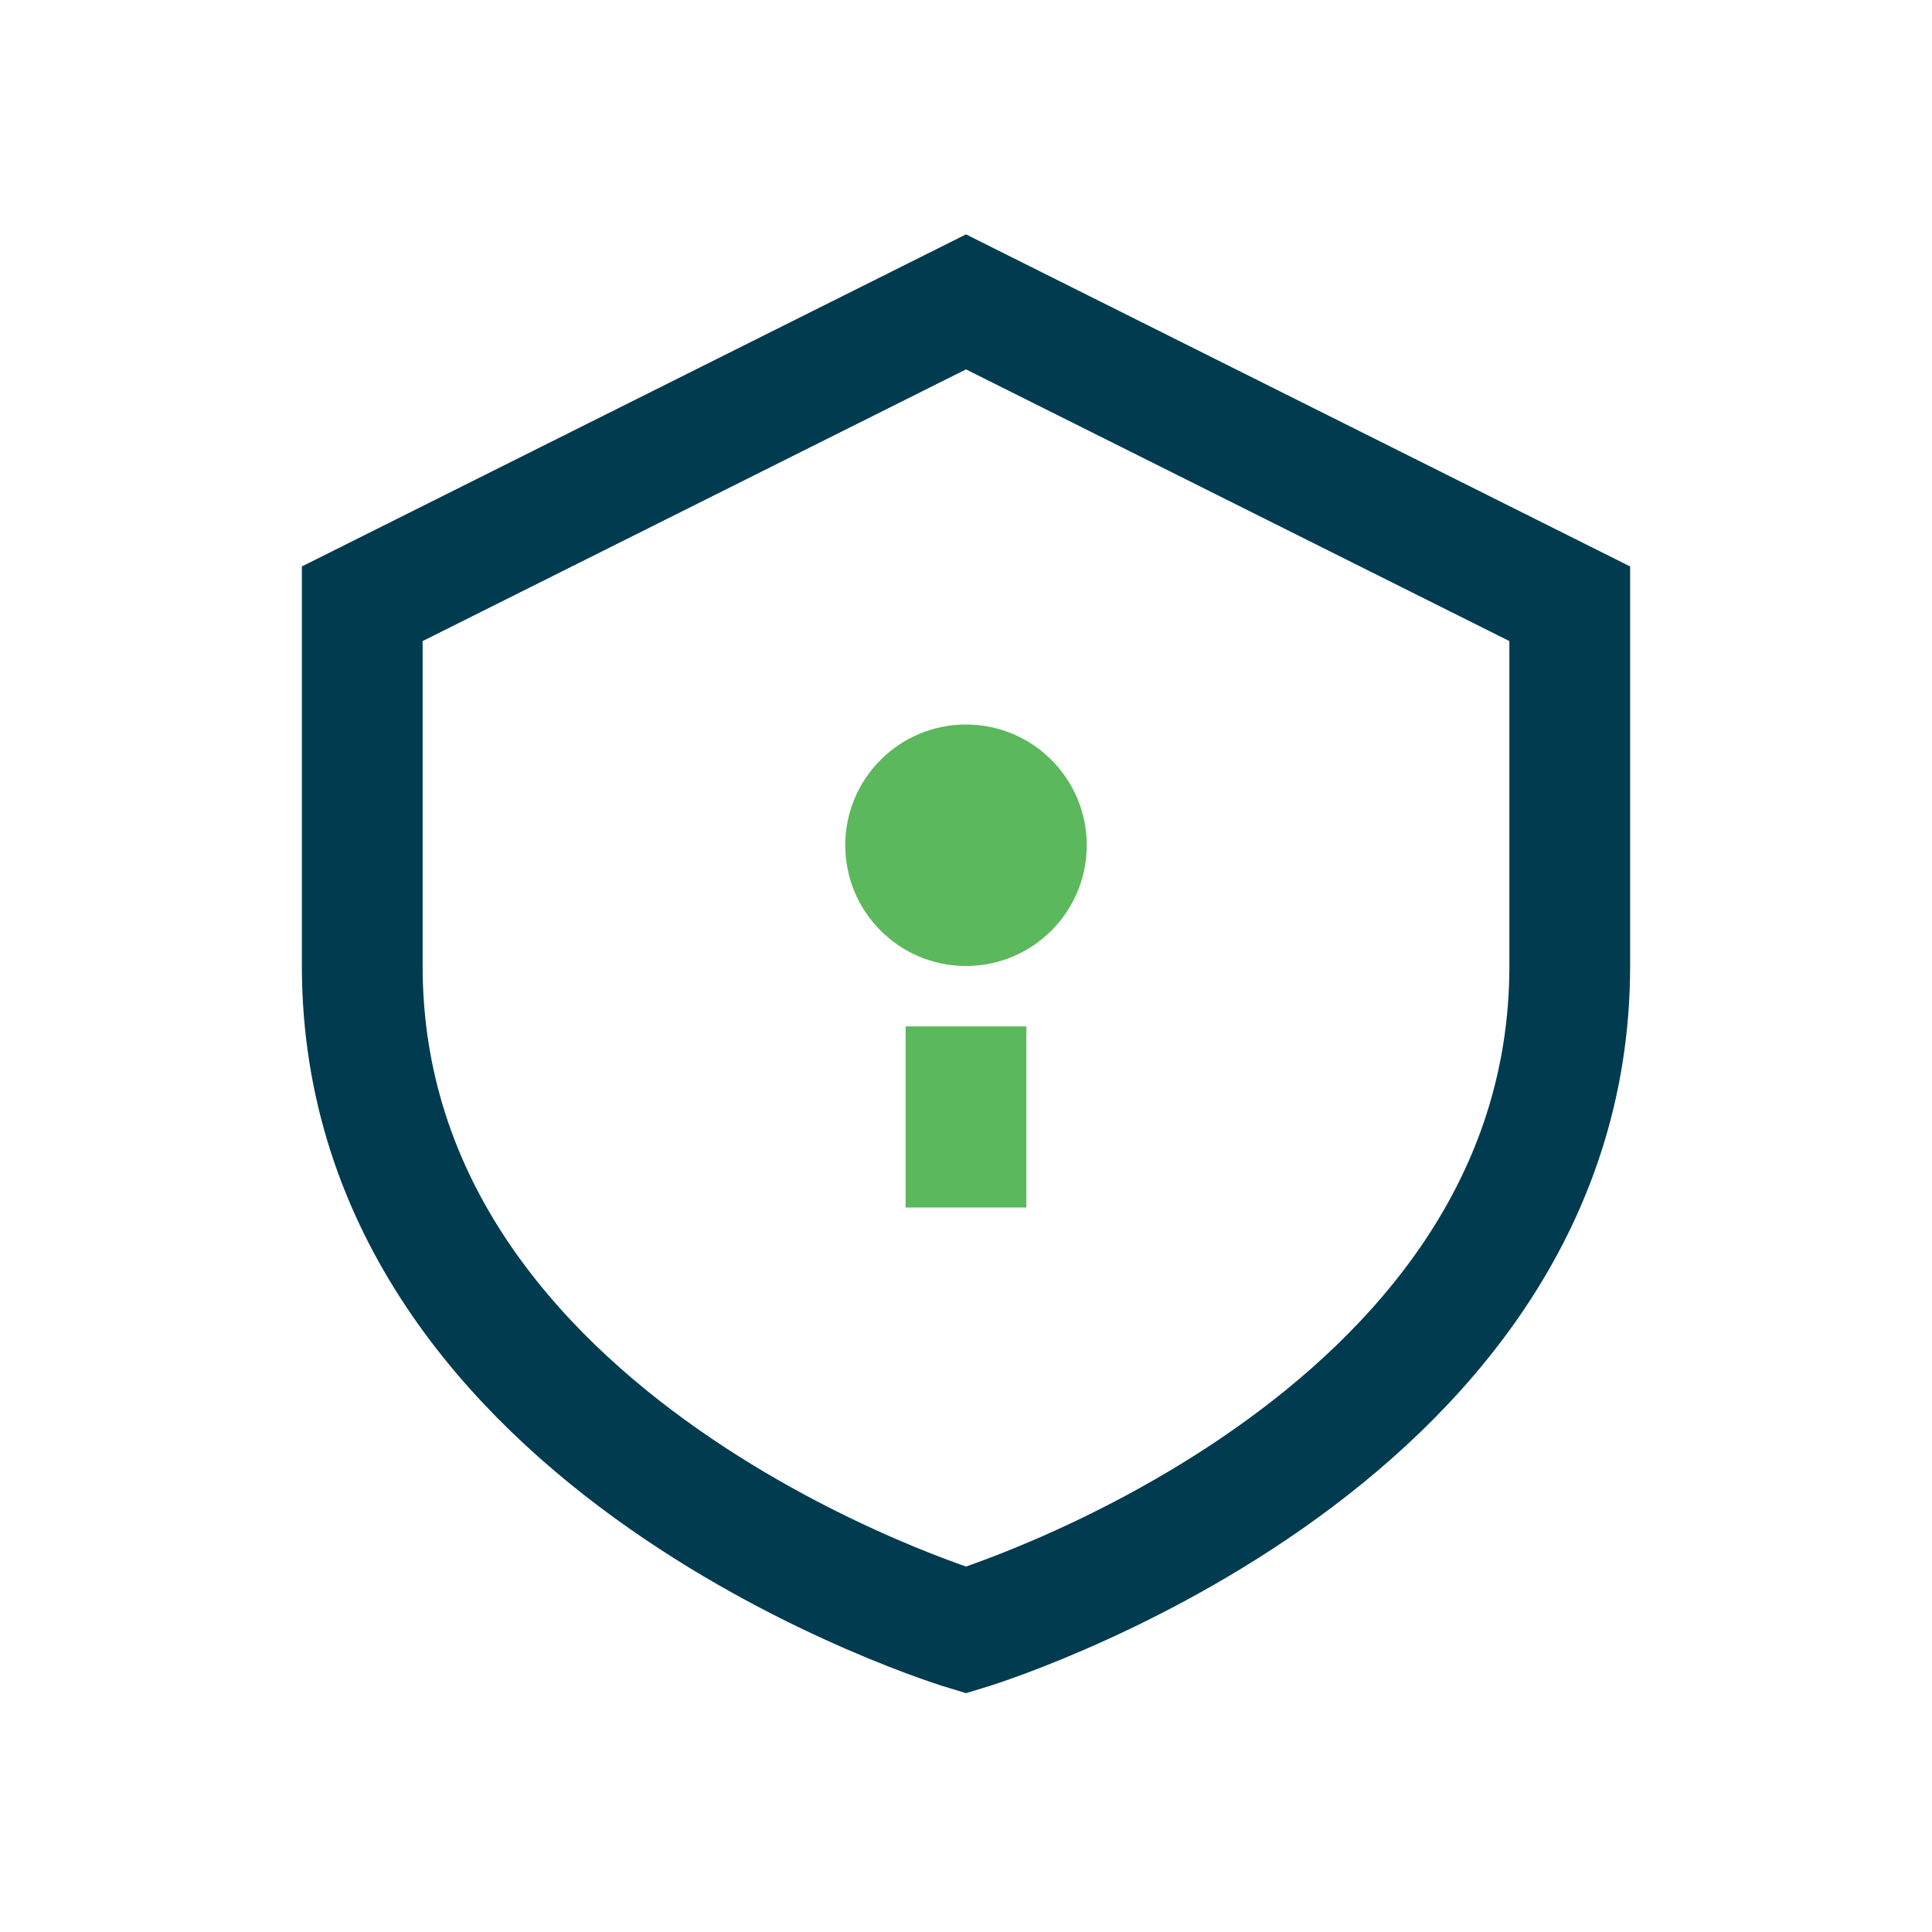 <?xml version="1.0" encoding="UTF-8"?>
<svg xmlns="http://www.w3.org/2000/svg" width="32" height="32" viewBox="0 0 32 32"><path d="M16 5l10 5v6c0 8-10 11-10 11S6 24 6 16v-6l10-5z" fill="none" stroke="#003b50" stroke-width="2"/><path d="M16 17v3" stroke="#5cb85c" stroke-width="2"/><circle cx="16" cy="14" r="2" fill="#5cb85c"/></svg>